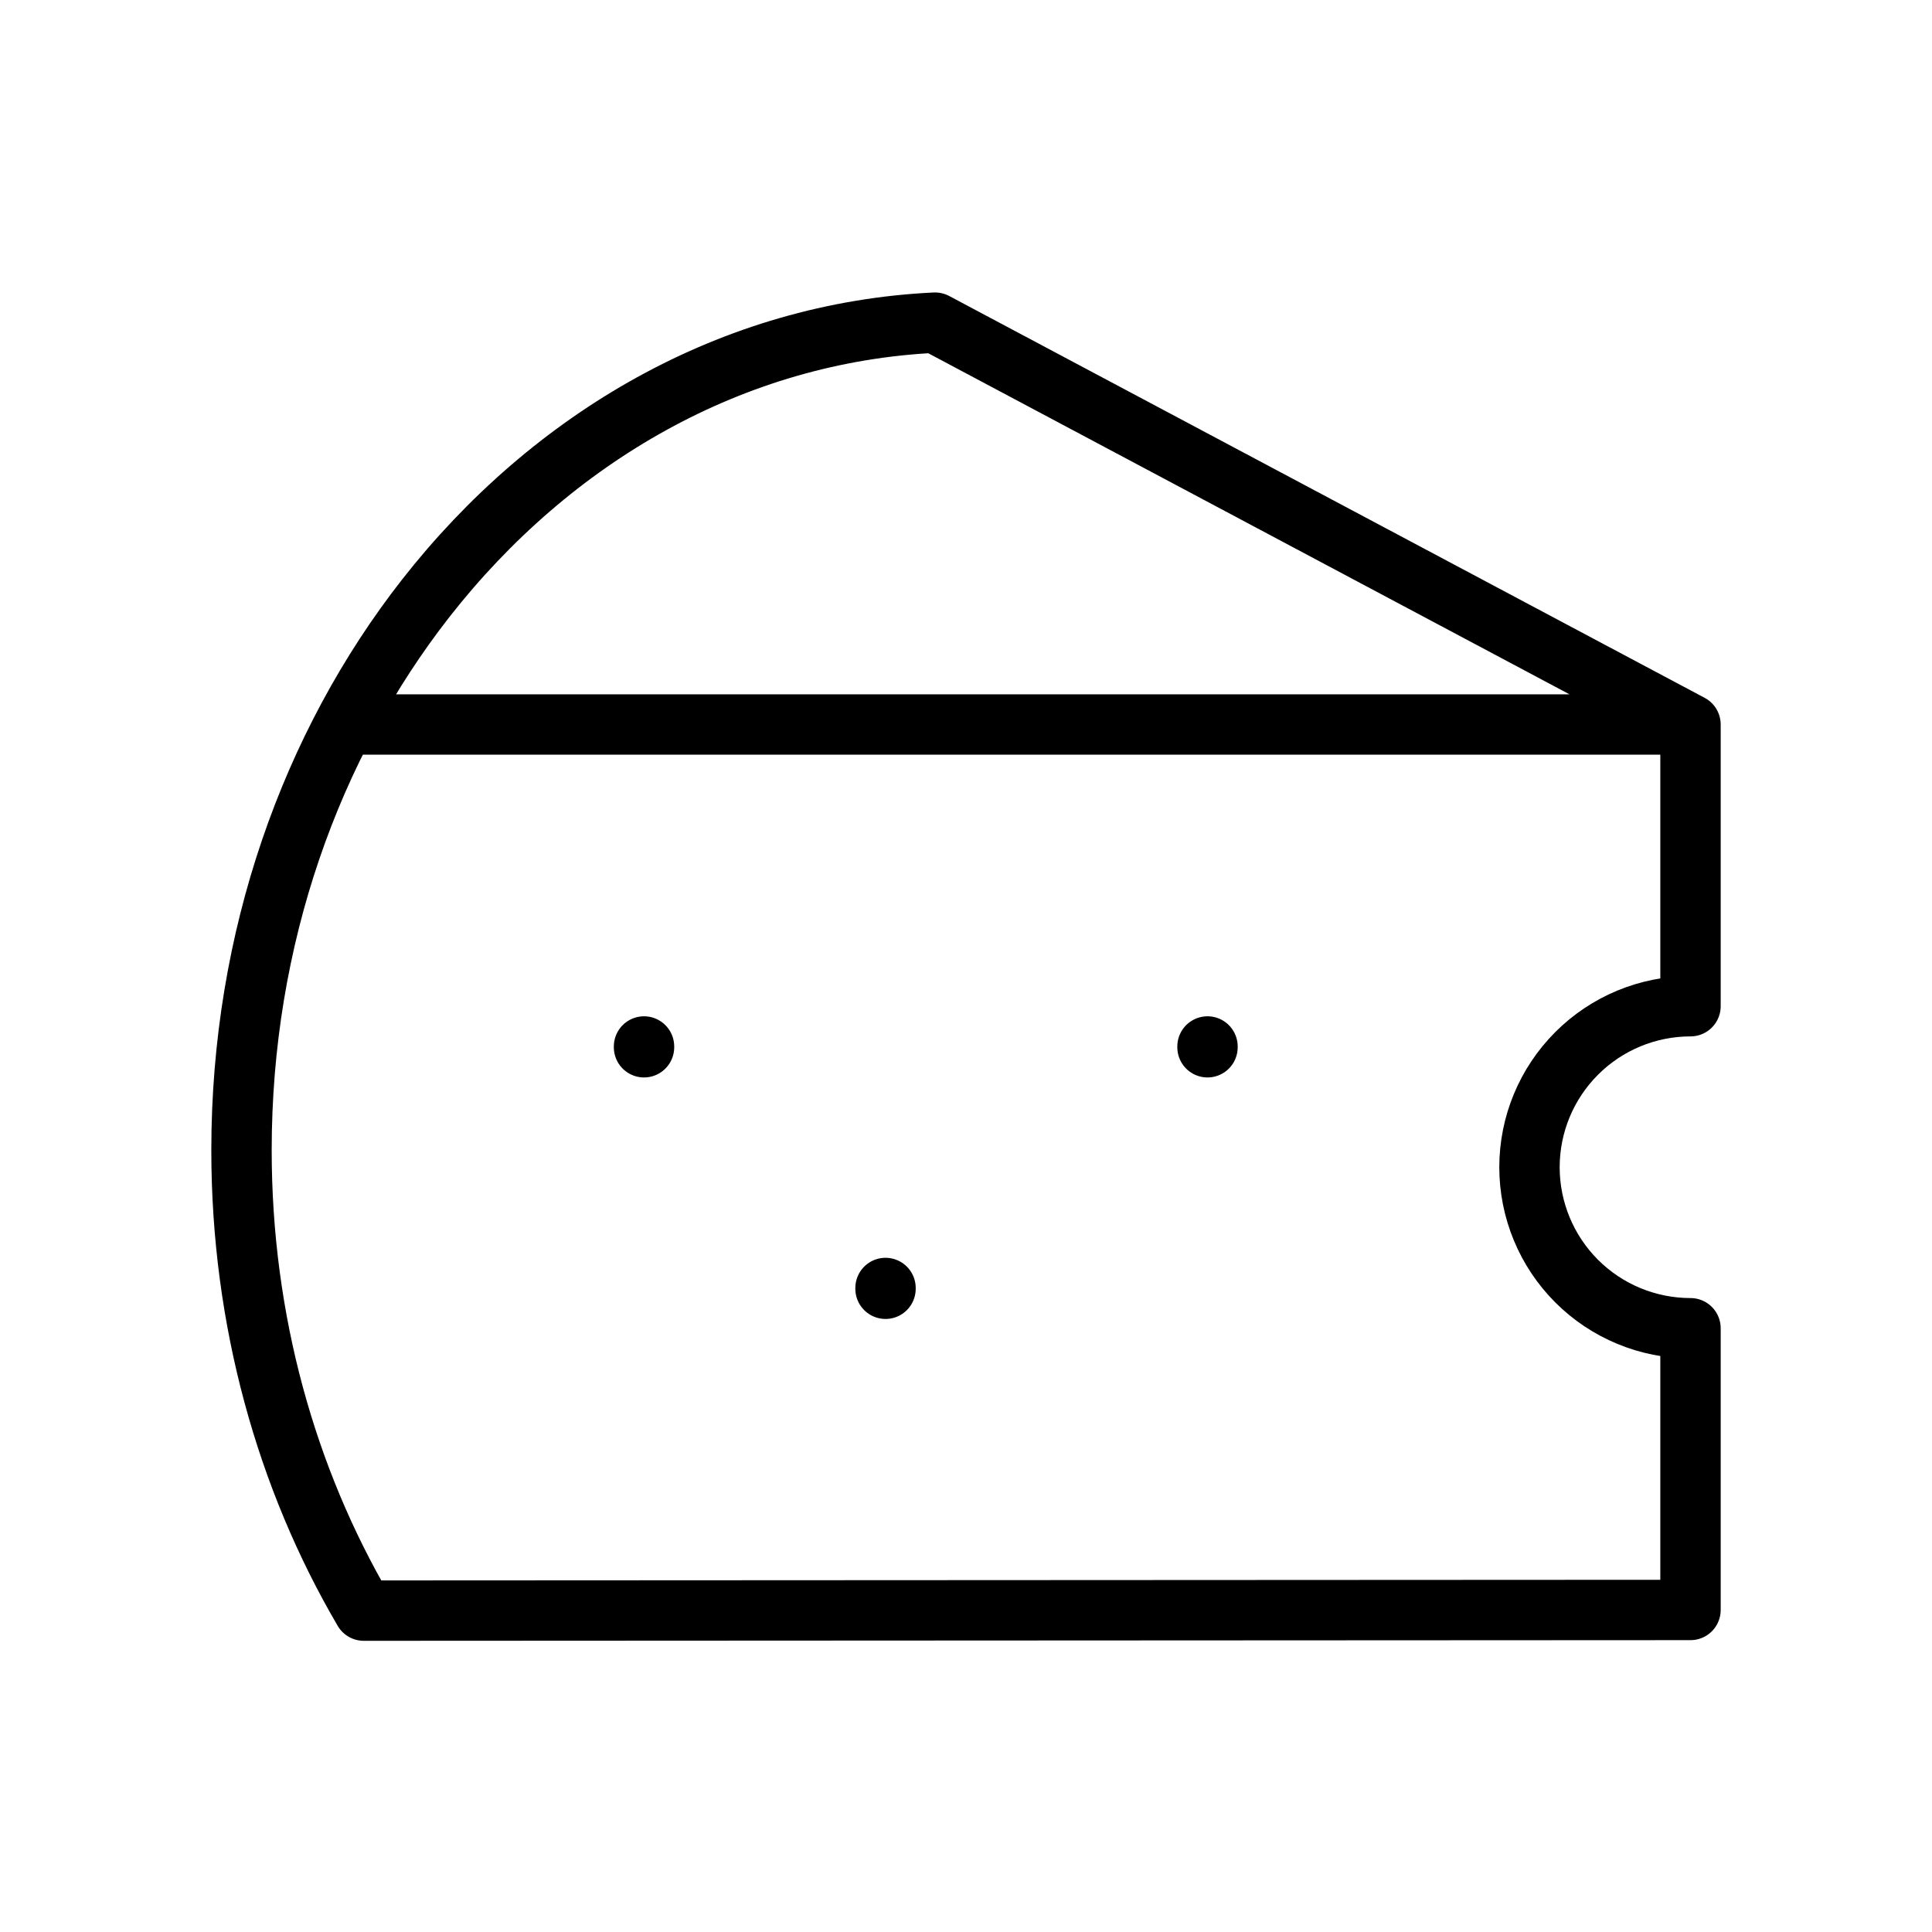 <svg width="32" height="32" viewBox="0 0 32 32" fill="none" xmlns="http://www.w3.org/2000/svg">
<path d="M28 12V16.666C27.293 16.666 26.614 16.947 26.114 17.448C25.614 17.948 25.333 18.626 25.333 19.333C25.333 20.04 25.614 20.719 26.114 21.219C26.614 21.719 27.293 22 28 22V26.666L6.025 26.677C4.747 24.496 4 21.872 4 19.049C4 15.538 5.153 12.337 7.051 9.91C9.143 7.237 12.137 5.504 15.487 5.344L28 12ZM28 12H5.704M20 17.333V17.346M10.667 17.333V17.346M14.667 21.333V21.346" stroke="black" stroke-linecap="round" stroke-linejoin="round"/>
</svg>
